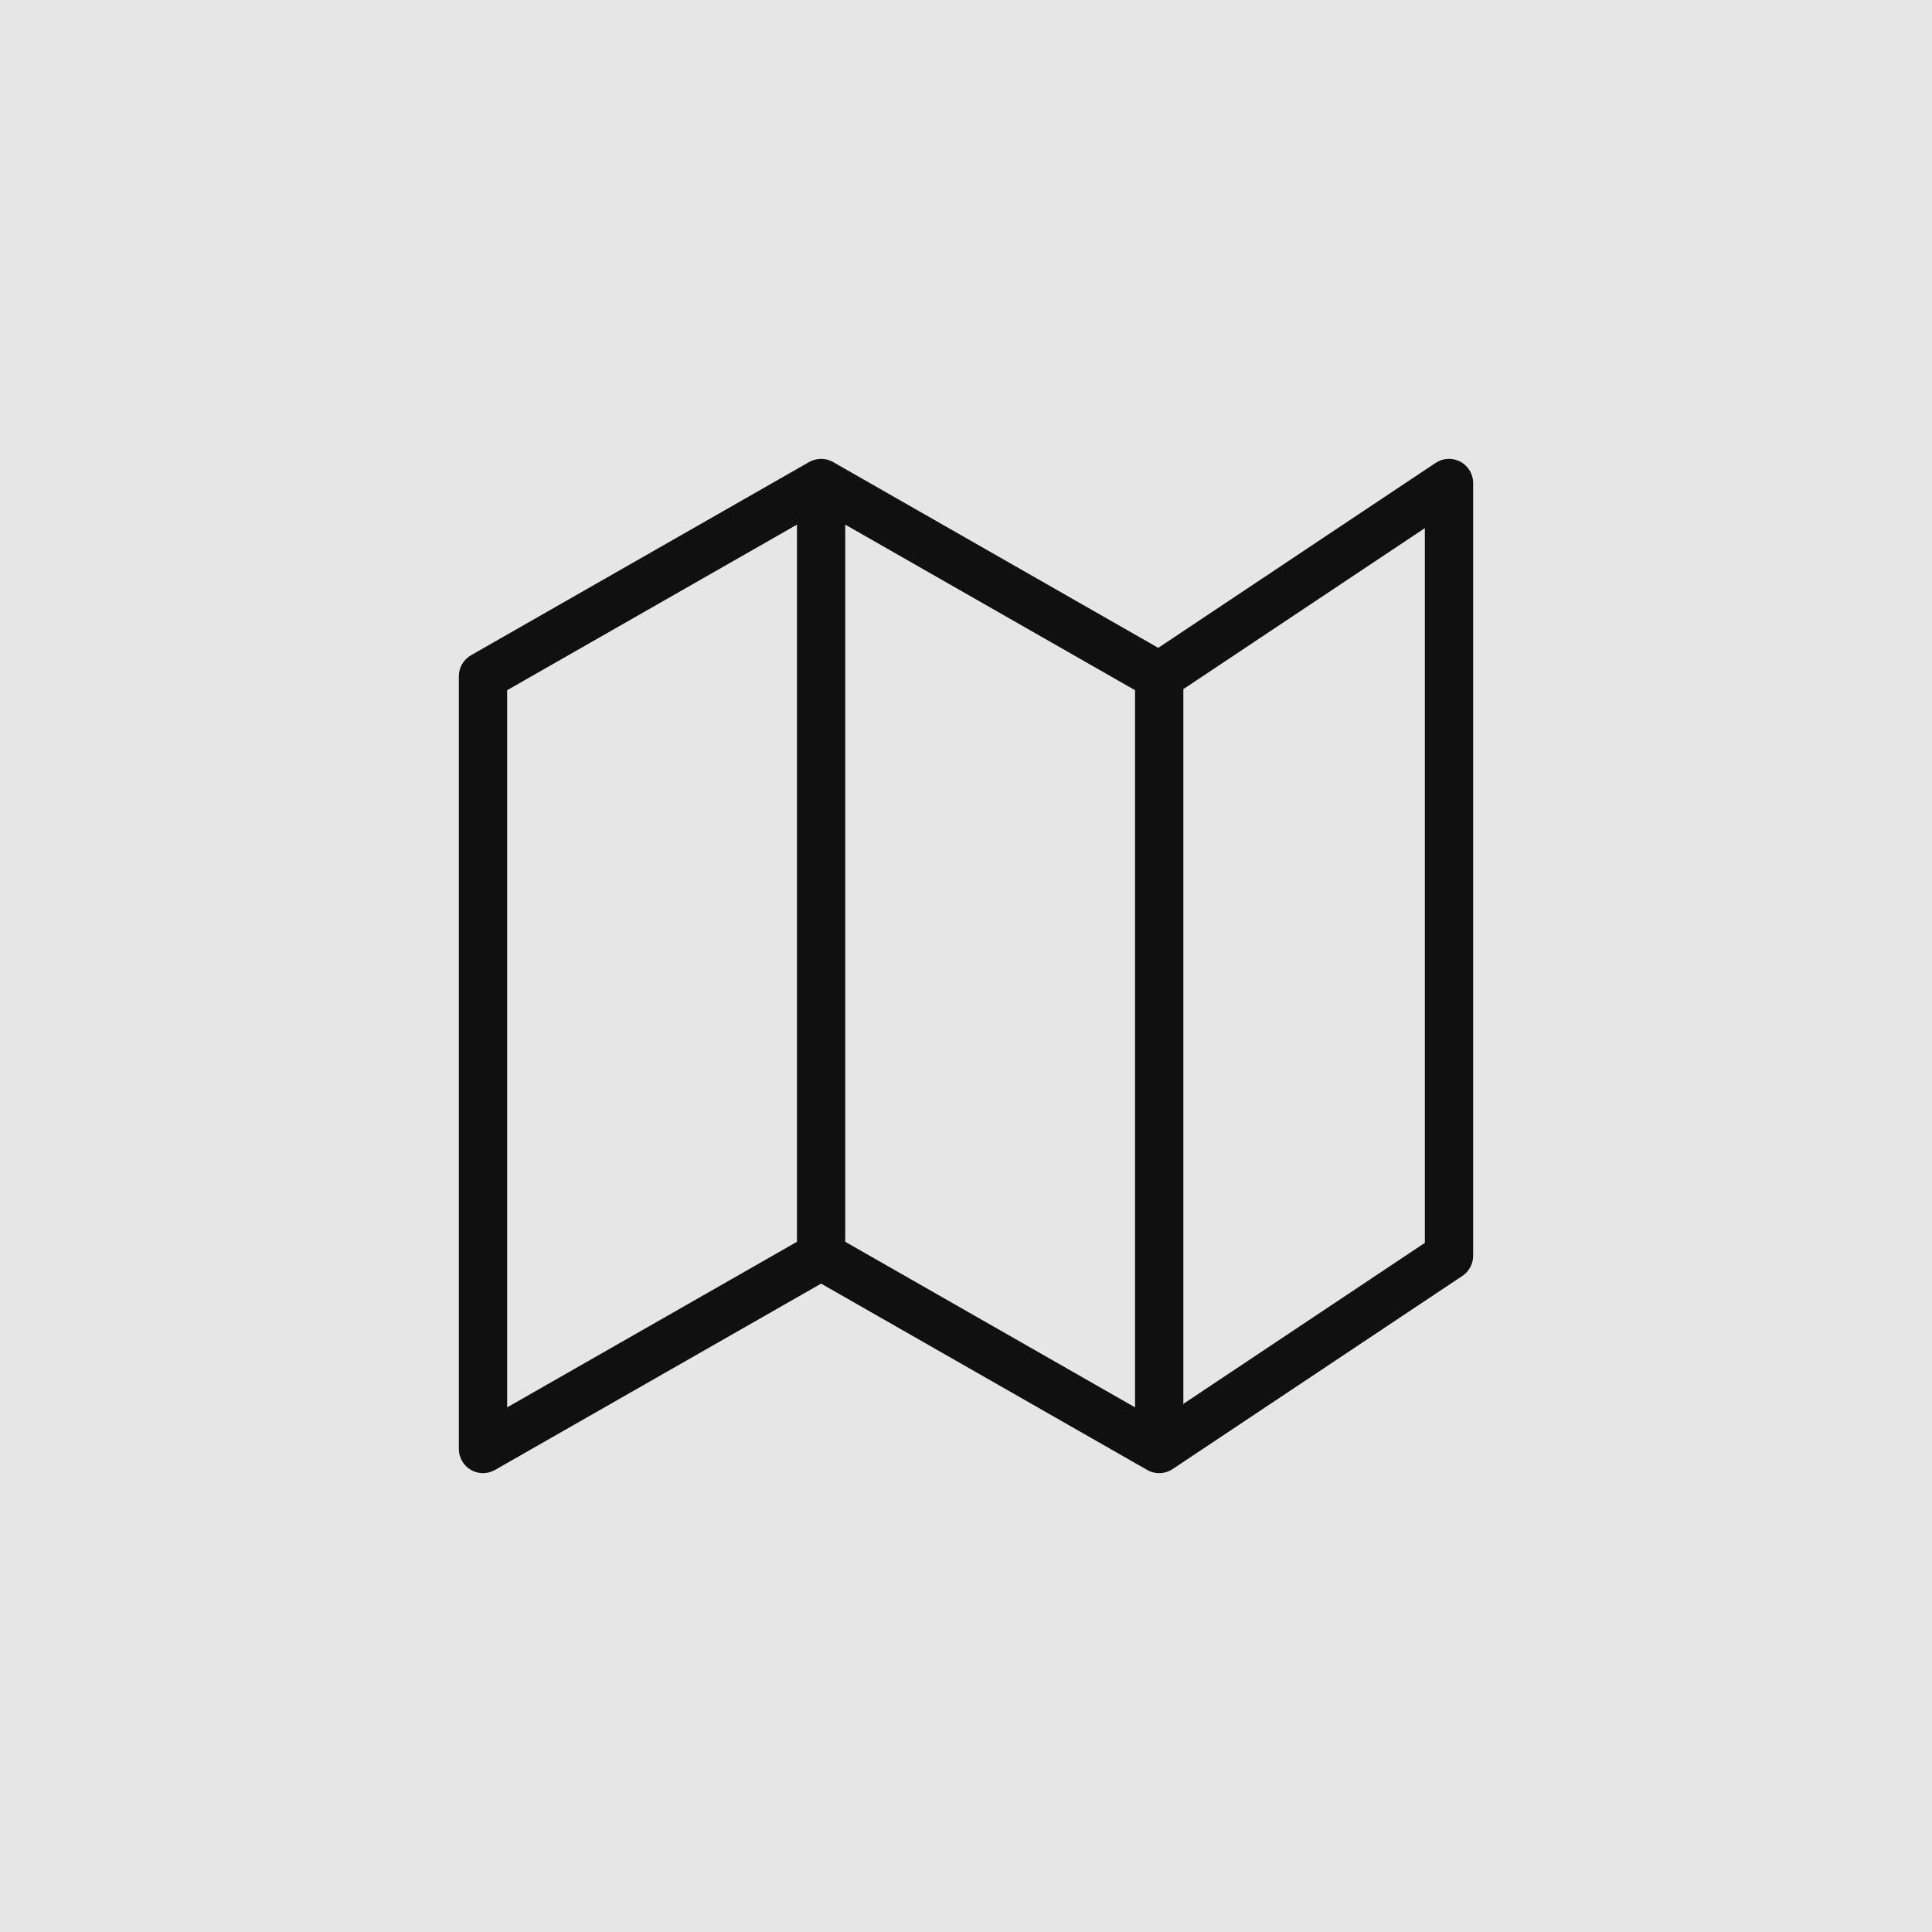 <?xml version="1.0" encoding="UTF-8"?> <svg xmlns="http://www.w3.org/2000/svg" width="40" height="40" viewBox="0 0 40 40" fill="none"><rect width="40" height="40" fill="#E6E6E6"></rect><path fill-rule="evenodd" clip-rule="evenodd" d="M30.236 9.559C30.398 9.646 30.5 9.816 30.5 10V26C30.5 26.167 30.416 26.323 30.277 26.416L24.277 30.416C24.12 30.521 23.916 30.528 23.752 30.434L17 26.576L10.248 30.434C10.093 30.523 9.903 30.522 9.749 30.433C9.595 30.343 9.5 30.178 9.5 30V14C9.5 13.821 9.596 13.655 9.752 13.566L16.752 9.566C16.906 9.478 17.094 9.478 17.248 9.566L23.98 13.413L29.723 9.584C29.876 9.482 30.073 9.472 30.236 9.559ZM23.5 14.29L17.5 10.862V25.71L23.5 29.138V14.29ZM24.5 29.066L29.5 25.732V10.934L24.5 14.268V29.066ZM16.5 25.71V10.862L10.5 14.29V29.138L16.5 25.71Z" fill="#101010"></path></svg> 